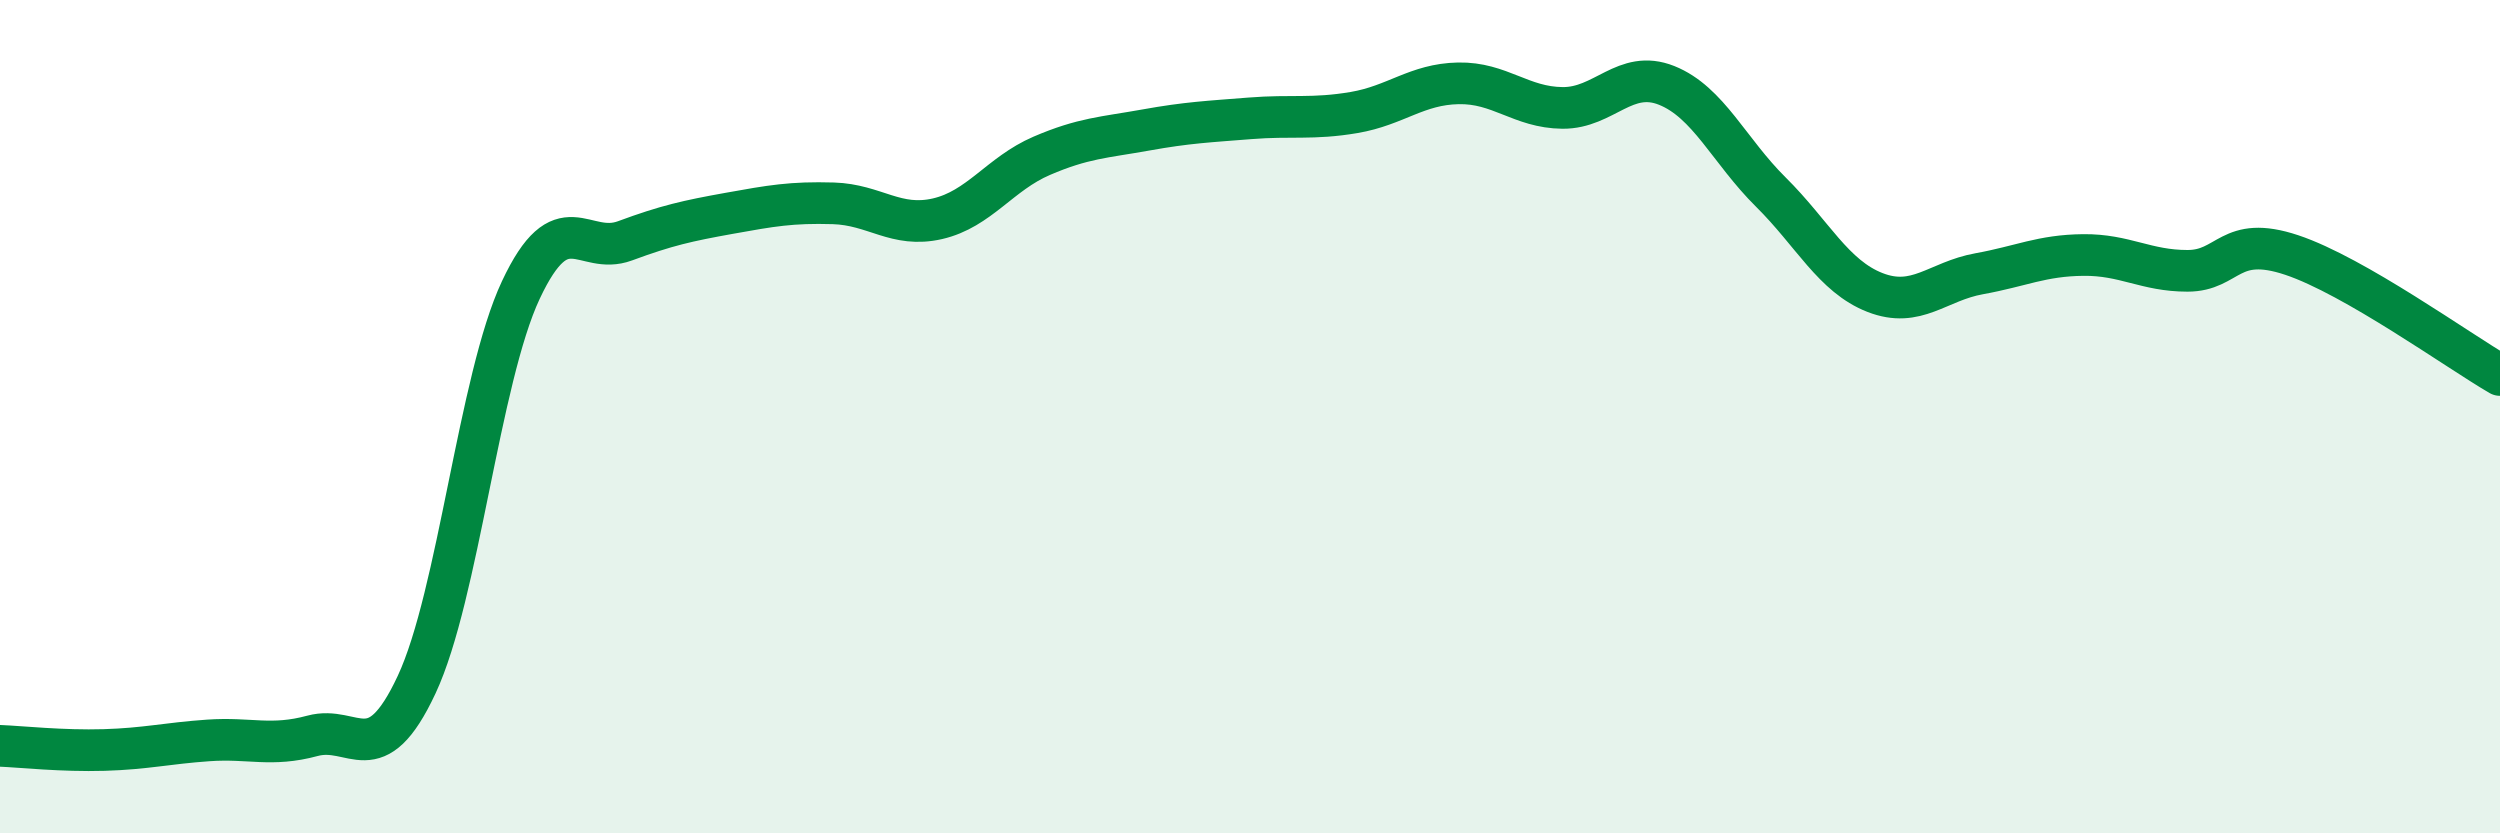 
    <svg width="60" height="20" viewBox="0 0 60 20" xmlns="http://www.w3.org/2000/svg">
      <path
        d="M 0,17.9 C 0.5,17.92 1.5,18.03 2.5,18 C 3.5,17.97 4,17.84 5,17.77 C 6,17.7 6.5,17.93 7.5,17.66 C 8.5,17.39 9,18.57 10,16.43 C 11,14.29 11.5,9.09 12.5,6.96 C 13.5,4.83 14,6.15 15,5.78 C 16,5.41 16.5,5.3 17.5,5.12 C 18.5,4.94 19,4.85 20,4.88 C 21,4.91 21.5,5.48 22.5,5.25 C 23.5,5.02 24,4.17 25,3.74 C 26,3.31 26.5,3.3 27.5,3.12 C 28.5,2.94 29,2.92 30,2.84 C 31,2.76 31.5,2.87 32.5,2.7 C 33.5,2.53 34,2.02 35,2 C 36,1.98 36.5,2.58 37.5,2.59 C 38.5,2.6 39,1.65 40,2.05 C 41,2.45 41.5,3.62 42.5,4.61 C 43.5,5.6 44,6.63 45,7.02 C 46,7.41 46.5,6.75 47.5,6.57 C 48.5,6.39 49,6.13 50,6.12 C 51,6.11 51.5,6.5 52.5,6.5 C 53.5,6.5 53.5,5.62 55,6.12 C 56.5,6.62 59,8.42 60,9L60 20L0 20Z"
        fill="#008740"
        opacity="0.1"
        stroke-linecap="round"
        stroke-linejoin="round"
      />
      <path
        d="M 0,17.9 C 0.5,17.92 1.5,18.03 2.5,18 C 3.5,17.97 4,17.84 5,17.77 C 6,17.7 6.5,17.93 7.5,17.66 C 8.5,17.39 9,18.57 10,16.43 C 11,14.29 11.5,9.09 12.5,6.96 C 13.5,4.83 14,6.15 15,5.78 C 16,5.41 16.5,5.3 17.5,5.12 C 18.5,4.94 19,4.85 20,4.88 C 21,4.91 21.5,5.48 22.5,5.25 C 23.5,5.02 24,4.17 25,3.74 C 26,3.31 26.5,3.3 27.5,3.12 C 28.5,2.94 29,2.92 30,2.84 C 31,2.76 31.5,2.87 32.5,2.7 C 33.5,2.53 34,2.02 35,2 C 36,1.98 36.5,2.58 37.5,2.59 C 38.5,2.6 39,1.65 40,2.05 C 41,2.45 41.5,3.62 42.5,4.61 C 43.5,5.6 44,6.63 45,7.02 C 46,7.41 46.5,6.75 47.5,6.57 C 48.5,6.39 49,6.13 50,6.12 C 51,6.11 51.5,6.5 52.5,6.5 C 53.5,6.5 53.5,5.62 55,6.12 C 56.5,6.62 59,8.42 60,9"
        stroke="#008740"
        stroke-width="1"
        fill="none"
        stroke-linecap="round"
        stroke-linejoin="round"
      />
    </svg>
  